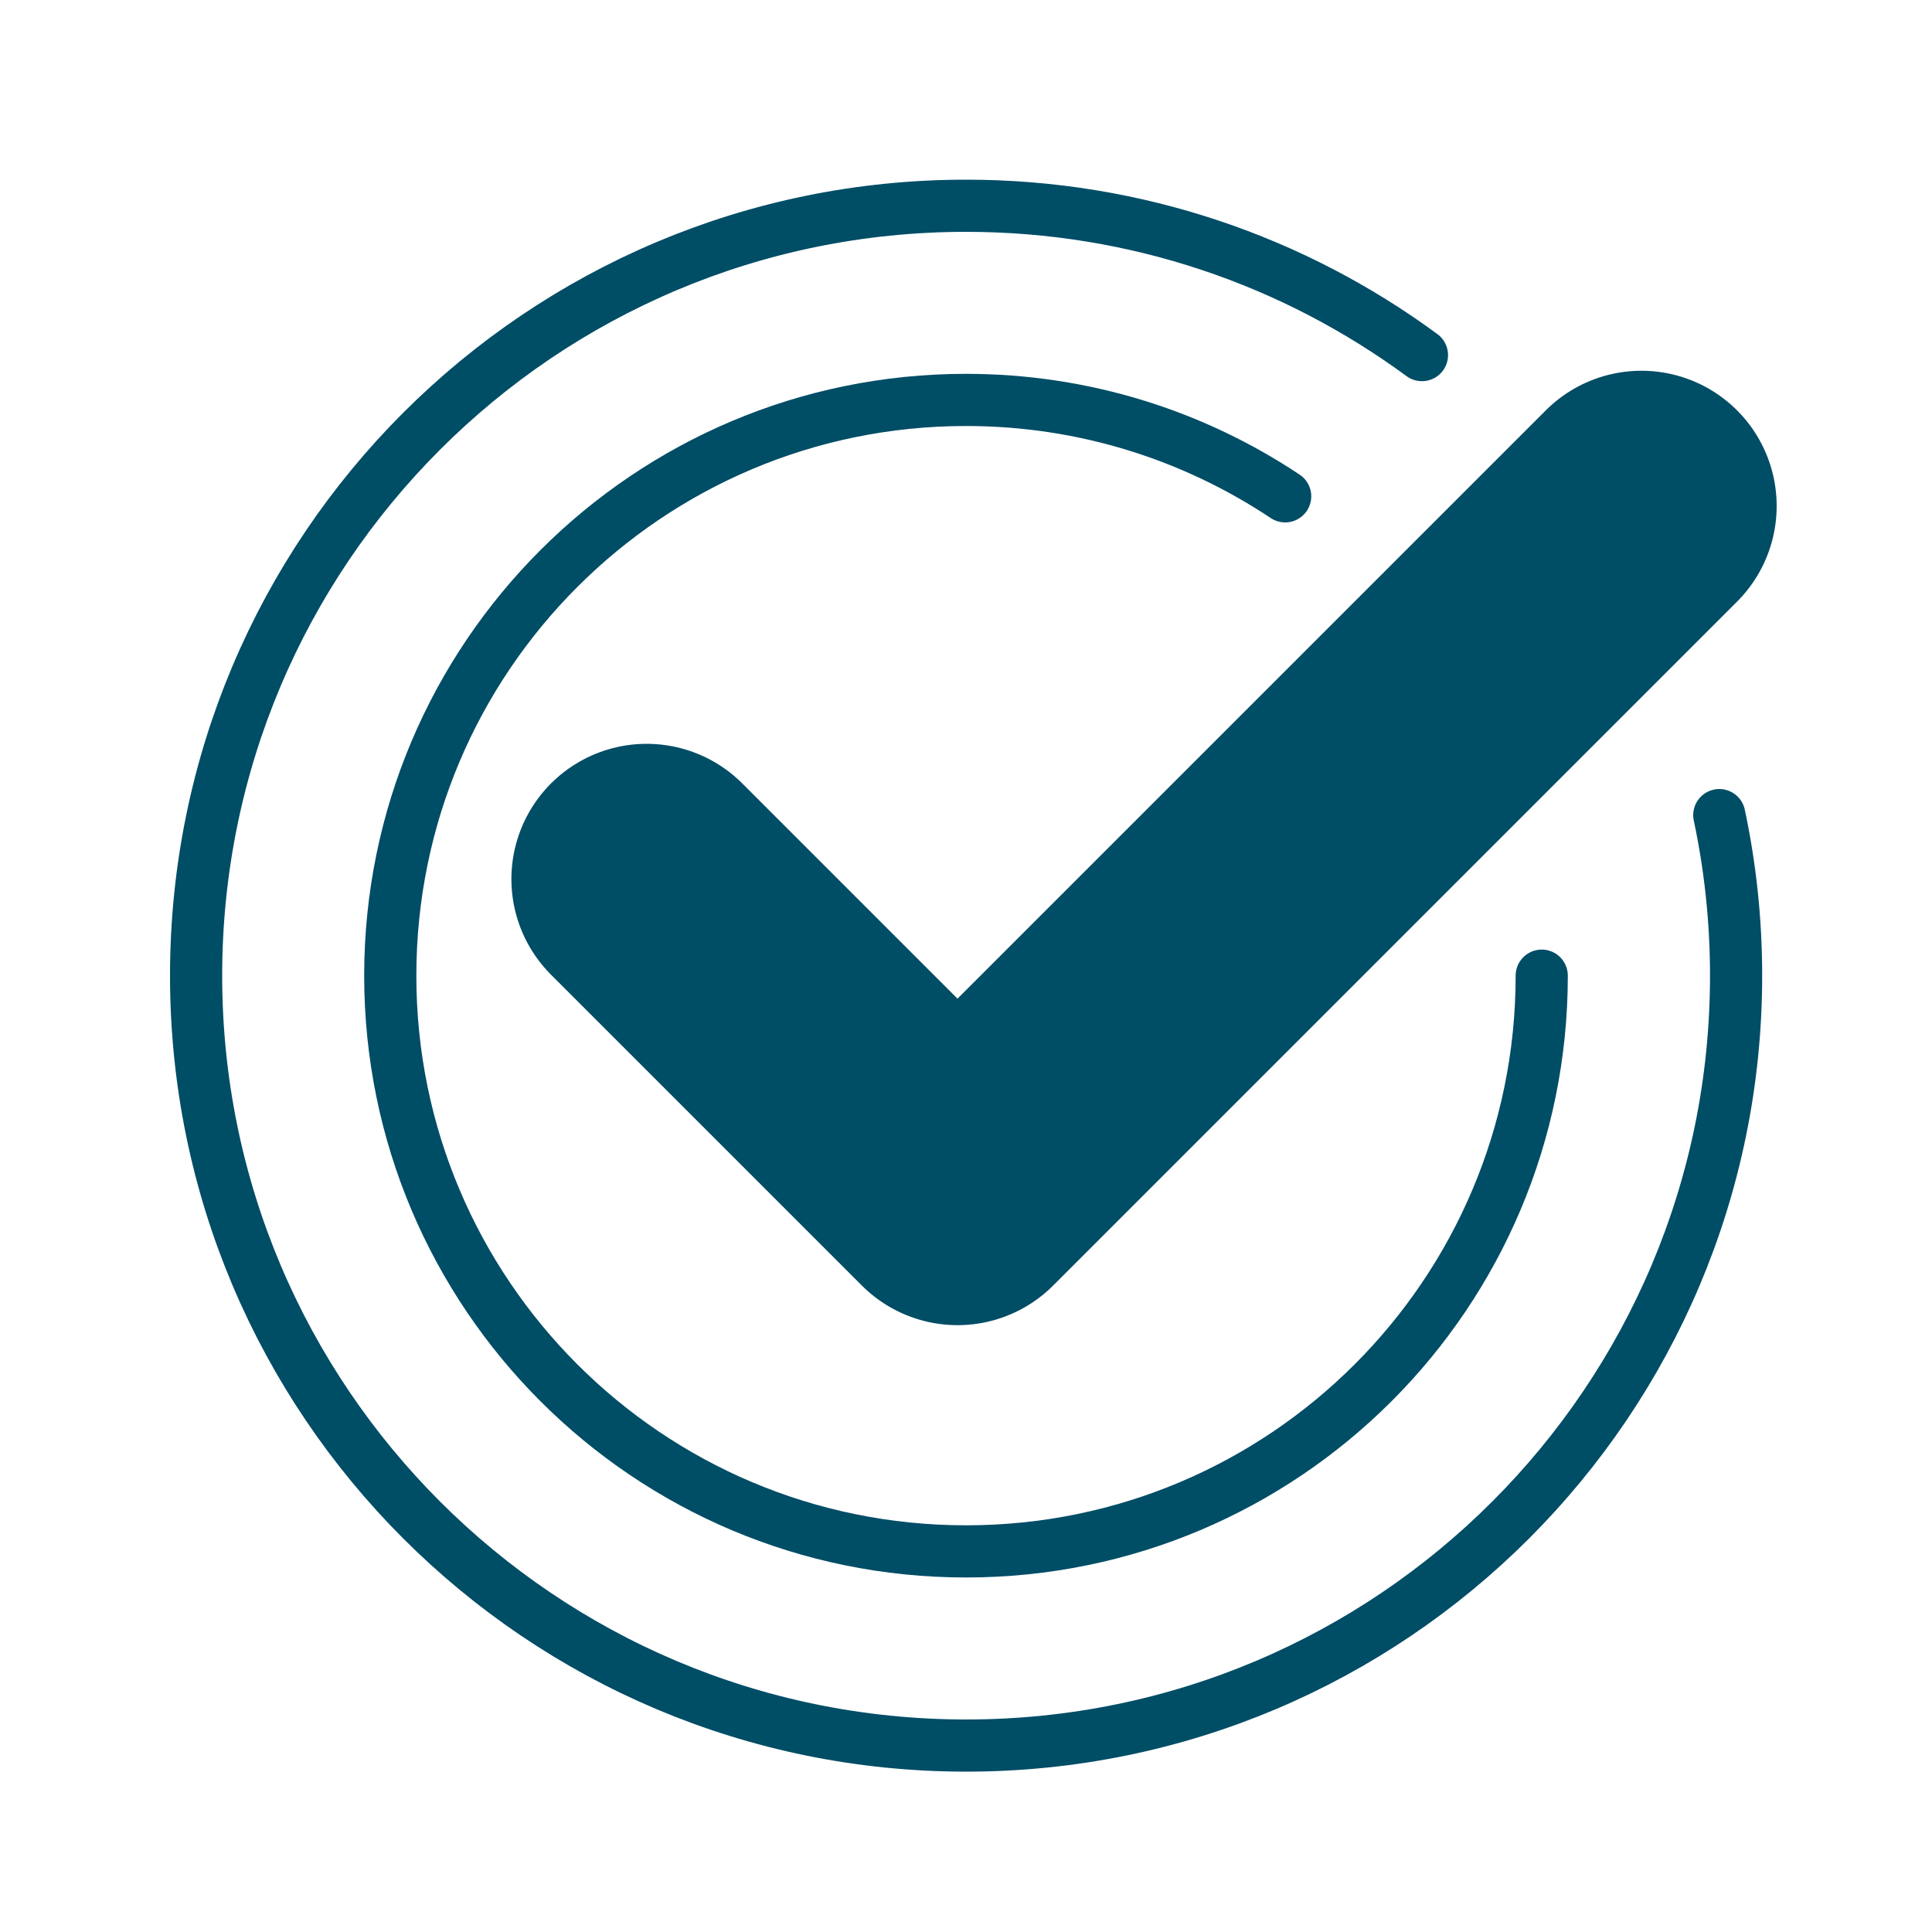 <?xml version="1.0" encoding="UTF-8"?>
<svg id="Layer_2" data-name="Layer 2" xmlns="http://www.w3.org/2000/svg" viewBox="0 0 100 100">
  <defs>
    <style>
      .cls-1, .cls-2, .cls-3 {
        fill: none;
      }

      .cls-2 {
        stroke-miterlimit: 10;
        stroke-width: 2.7px;
      }

      .cls-2, .cls-3 {
        stroke: #004d66;
        stroke-linecap: round;
      }

      .cls-3 {
        stroke-linejoin: round;
        stroke-width: 14px;
      }
    </style>
  </defs>
  <path class="cls-3" d="M33.47,45.5l16.09,16.09,35.4-35.4"/>
  <path class="cls-2" d="M88.99,42.19c.57,2.68.87,5.46.87,8.31,0,22.01-17.84,39.85-39.85,39.85S10.15,72.51,10.15,50.5,27.99,10.65,50,10.65c8.83,0,16.99,2.87,23.6,7.73"/>
  <path class="cls-2" d="M79.8,50.5c0,16.46-13.34,29.8-29.8,29.8s-29.8-13.34-29.8-29.8,13.34-29.8,29.8-29.8c6.11,0,11.79,1.84,16.52,4.99"/>
  <rect class="cls-1" width="100" height="100"/>
</svg>